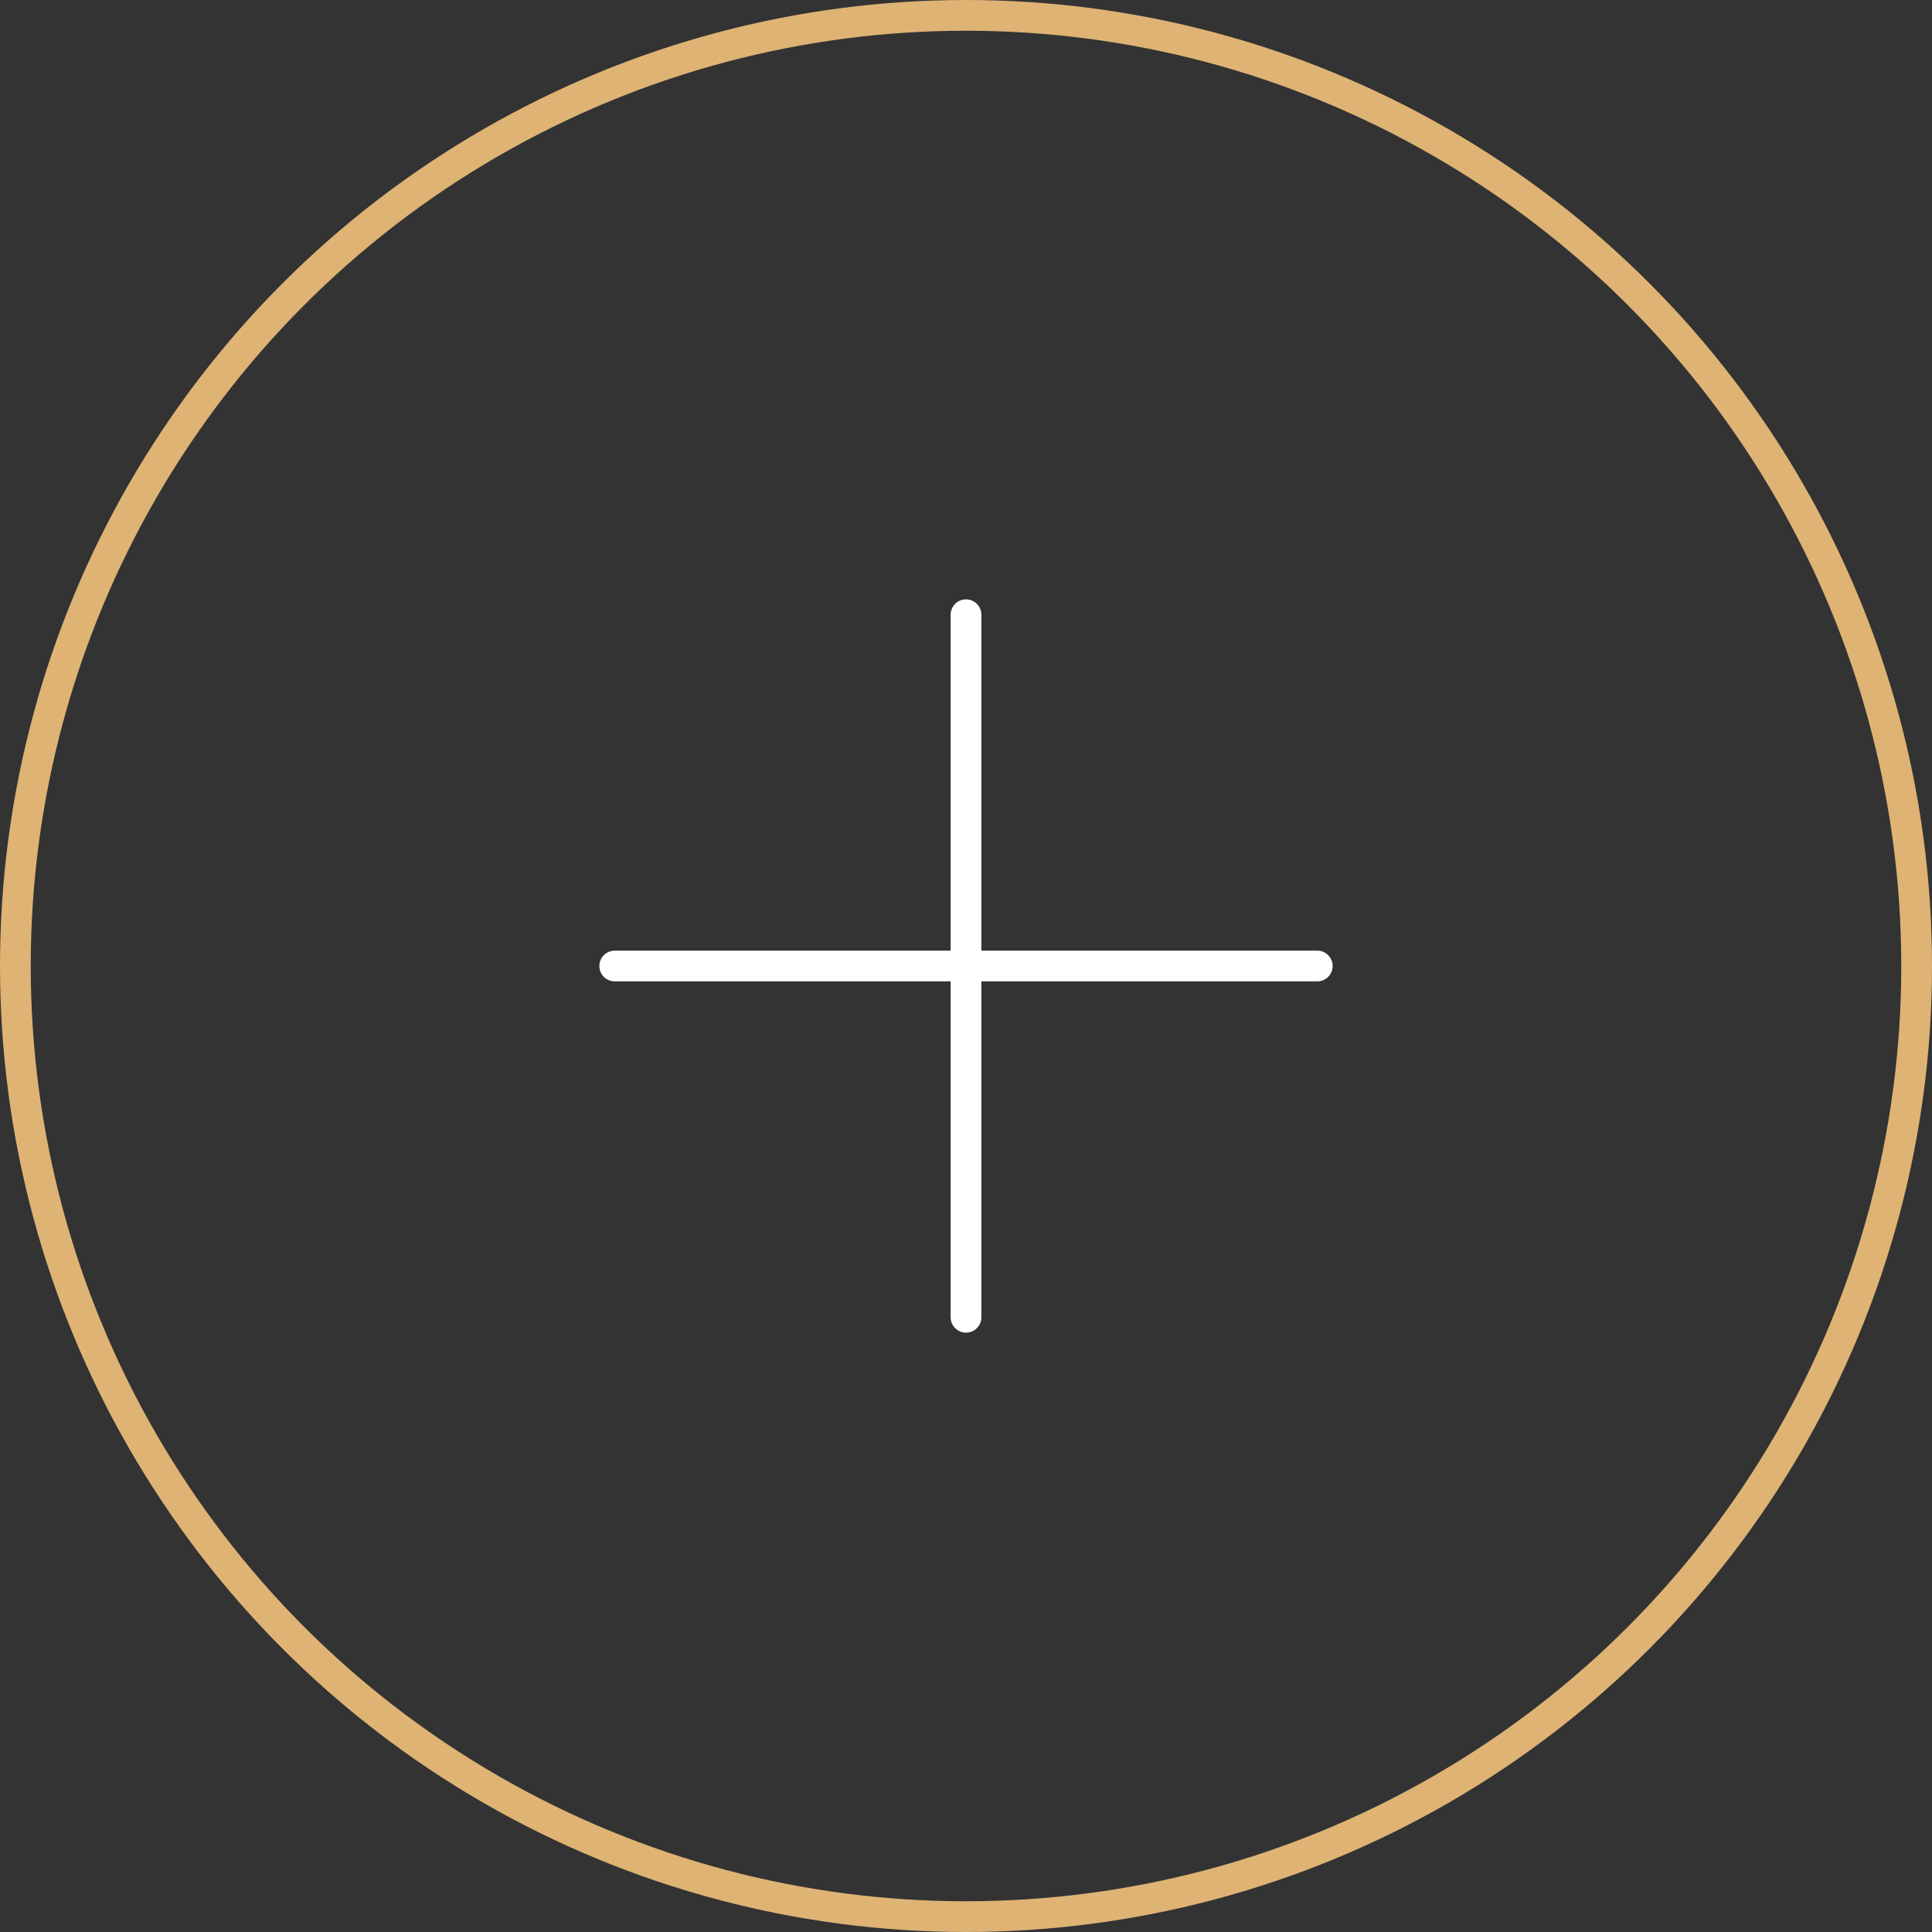 <?xml version="1.0" encoding="UTF-8"?> <svg xmlns="http://www.w3.org/2000/svg" width="44" height="44" viewBox="0 0 44 44" fill="none"><rect x="0" y="0" width="44" height="44" fill="#333333" stroke="none"/><circle cx="22" cy="22" r="21.65" stroke="#DEB374" stroke-width="0.7"></circle><path d="M22 14V30" stroke="white" stroke-width="0.7" stroke-linecap="round"></path><path d="M30 22H14" stroke="white" stroke-width="0.7" stroke-linecap="round"></path></svg> 